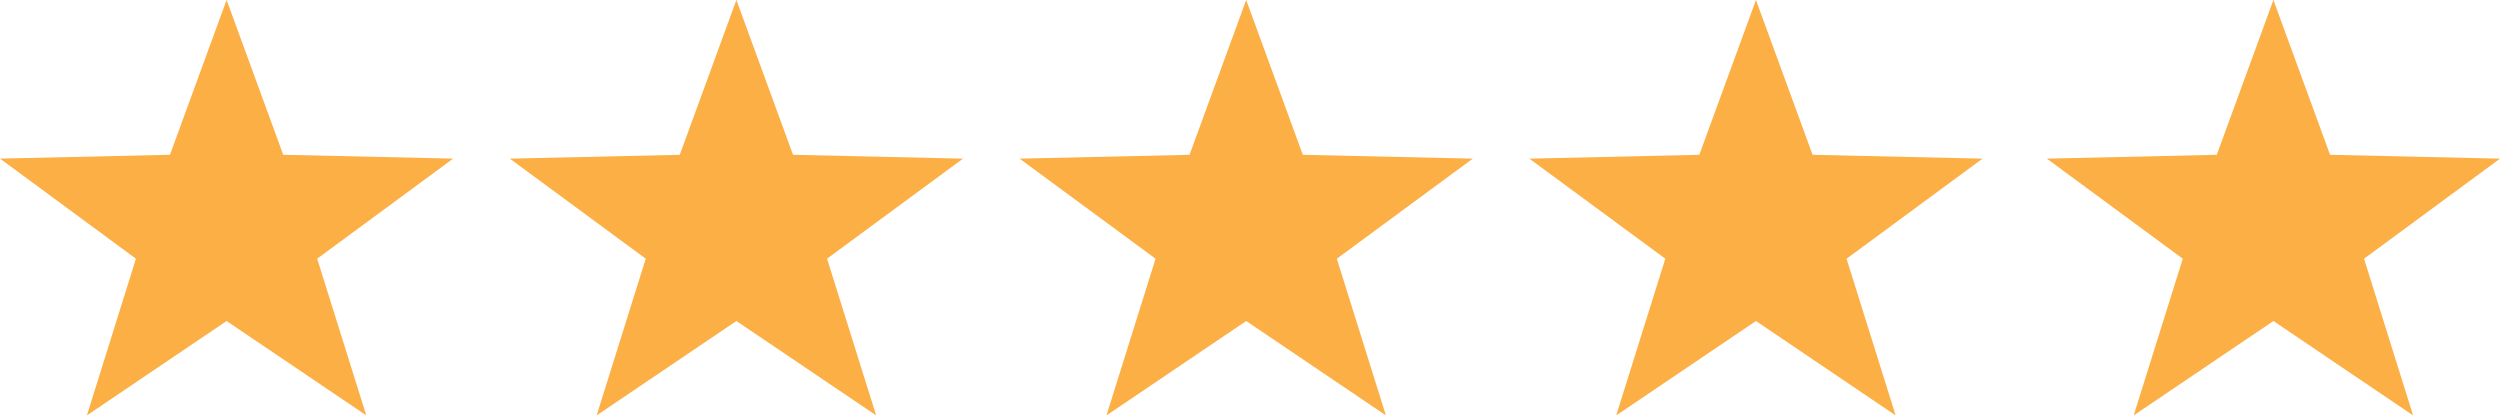 <svg xmlns="http://www.w3.org/2000/svg" width="130.443" height="21.673" viewBox="0 0 130.443 21.673">
  <g id="full-star" transform="translate(-814.898 -5853.825)">
    <path id="Path_2267" data-name="Path 2267" d="M12.822,54.7l-7.29,4.926,2.56-8.176L1,46.227l8.867-.2,2.955-8.078,2.955,8.078,8.865.2-7.094,5.222,2.563,8.176Z" transform="translate(813.899 5815.874)" fill="#fcaf45"/>
    <path id="Path_2268" data-name="Path 2268" d="M33.569,54.7l-7.291,4.926,2.562-8.176-7.092-5.222,8.867-.2,2.955-8.078,2.955,8.078,8.867.2L38.3,51.448l2.562,8.176Z" transform="translate(819.751 5815.874)" fill="#fcaf45"/>
    <path id="Path_2269" data-name="Path 2269" d="M54.317,54.7l-7.291,4.926,2.562-8.176-7.094-5.222,8.867-.2,2.956-8.078,2.955,8.078,8.867.2-7.094,5.222,2.562,8.176Z" transform="translate(825.604 5815.874)" fill="#fcaf45"/>
    <path id="Path_2270" data-name="Path 2270" d="M75.064,54.7l-7.292,4.926,2.563-8.176-7.094-5.222,8.867-.2,2.956-8.078,2.955,8.078,8.867.2-7.095,5.222,2.562,8.176Z" transform="translate(831.455 5815.874)" fill="#fcaf45"/>
    <path id="Path_2340" data-name="Path 2340" d="M75.064,54.7l-7.292,4.926,2.563-8.176-7.094-5.222,8.867-.2,2.956-8.078,2.955,8.078,8.867.2-7.095,5.222,2.562,8.176Z" transform="translate(858.455 5815.874)" fill="#fcaf45"/>
  </g>
</svg>
